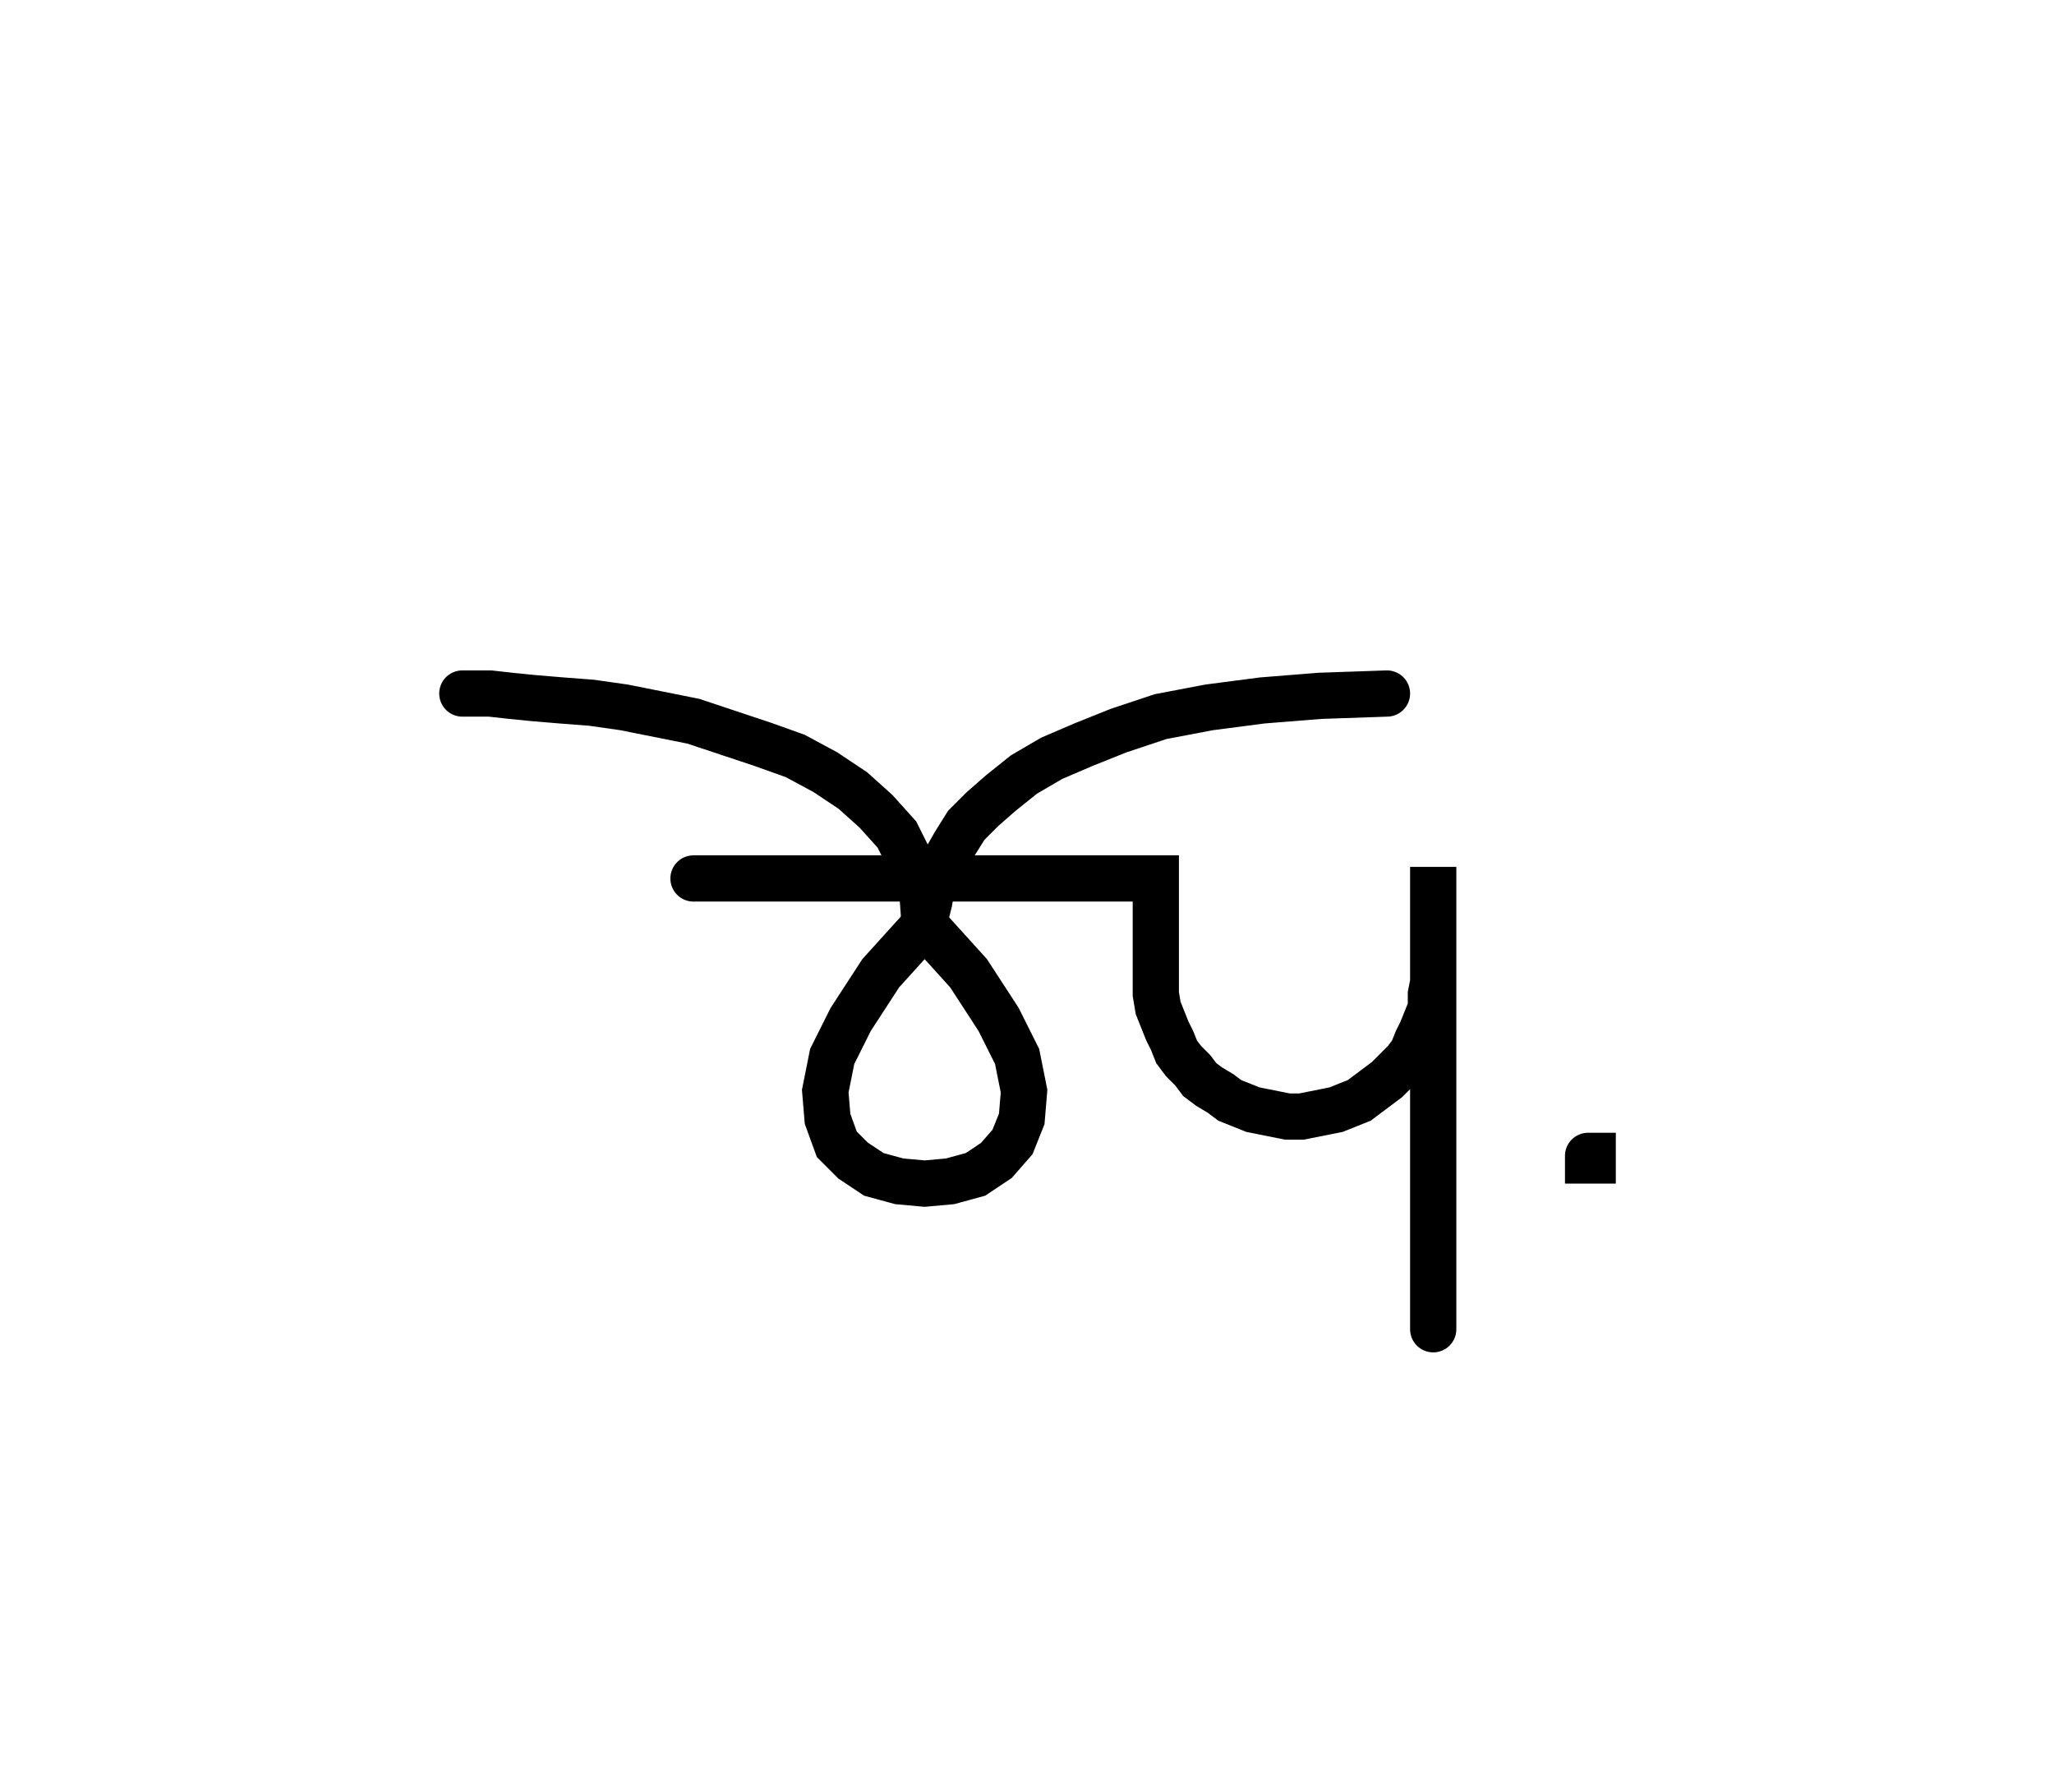 <svg xmlns="http://www.w3.org/2000/svg" width="88.855" height="77.523" style="fill:none; stroke-linecap:round;">
    <rect width="100%" height="100%" fill="#FFFFFF" />
<path stroke="#000000" stroke-width="2" d="M 75,75" />
<path stroke="#000000" stroke-width="2" d="M 20,30" />
<path stroke="#000000" stroke-width="2" d="M 20,30 20.1,30 20.6,30 21.2,30 22.1,30.1 23.1,30.2 24.3,30.3 25.6,30.4 27,30.6 28.5,30.9 30,31.2 31.5,31.7 33,32.2 34.4,32.7 35.7,33.4 36.9,34.2 37.9,35.1 38.8,36.1 39.4,37.3 39.9,38.6 40,40" />
<path stroke="#000000" stroke-width="2" d="M 40,40 41.9,42.1 43.2,44.1 44,45.7 44.3,47.2 44.2,48.4 43.8,49.4 43.1,50.2 42.2,50.8 41.1,51.1 40,51.2 38.9,51.1 37.8,50.8 36.9,50.2 36.2,49.5 35.8,48.4 35.7,47.2 36,45.7 36.8,44.1 38.1,42.1 40,40" />
<path stroke="#000000" stroke-width="2" d="M 40,40 40,39.9 40,39.7 40.1,39.4 40.2,39 40.3,38.4 40.5,37.8 40.9,37.2 41.3,36.5 41.8,35.7 42.5,35 43.3,34.3 44.3,33.5 45.5,32.8 46.9,32.2 48.4,31.6 50.2,31 52.3,30.6 54.6,30.3 57.1,30.1 60,30" />
<path stroke="#000000" stroke-width="2" d="M 60,38" />
<path stroke="#000000" stroke-width="2" d="M 30,38 50,38 50,42 50,42.5 50,43 50.1,43.6 50.3,44.1 50.5,44.6 50.7,45 50.9,45.5 51.2,45.9 51.6,46.3 51.9,46.7 52.3,47 52.8,47.3 53.2,47.6 53.7,47.8 54.2,48 54.7,48.1 55.2,48.2 55.7,48.3 56.3,48.3 56.8,48.2 57.3,48.1 57.8,48 58.3,47.8 58.8,47.6 59.2,47.3 59.6,47 60,46.7 60.4,46.3 60.8,45.9 61.1,45.5 61.3,45 61.5,44.6 61.7,44.1 61.9,43.6 61.9,43 62,42.5 62,37.5 62,57.5" />
<path stroke="#000000" stroke-width="2" d="M 68.7,70" />
<path stroke="#000000" stroke-width="2" d="M 68.7,50 68.9,50 68.9,50.2 68.7,50.2 68.7,50" />
</svg>